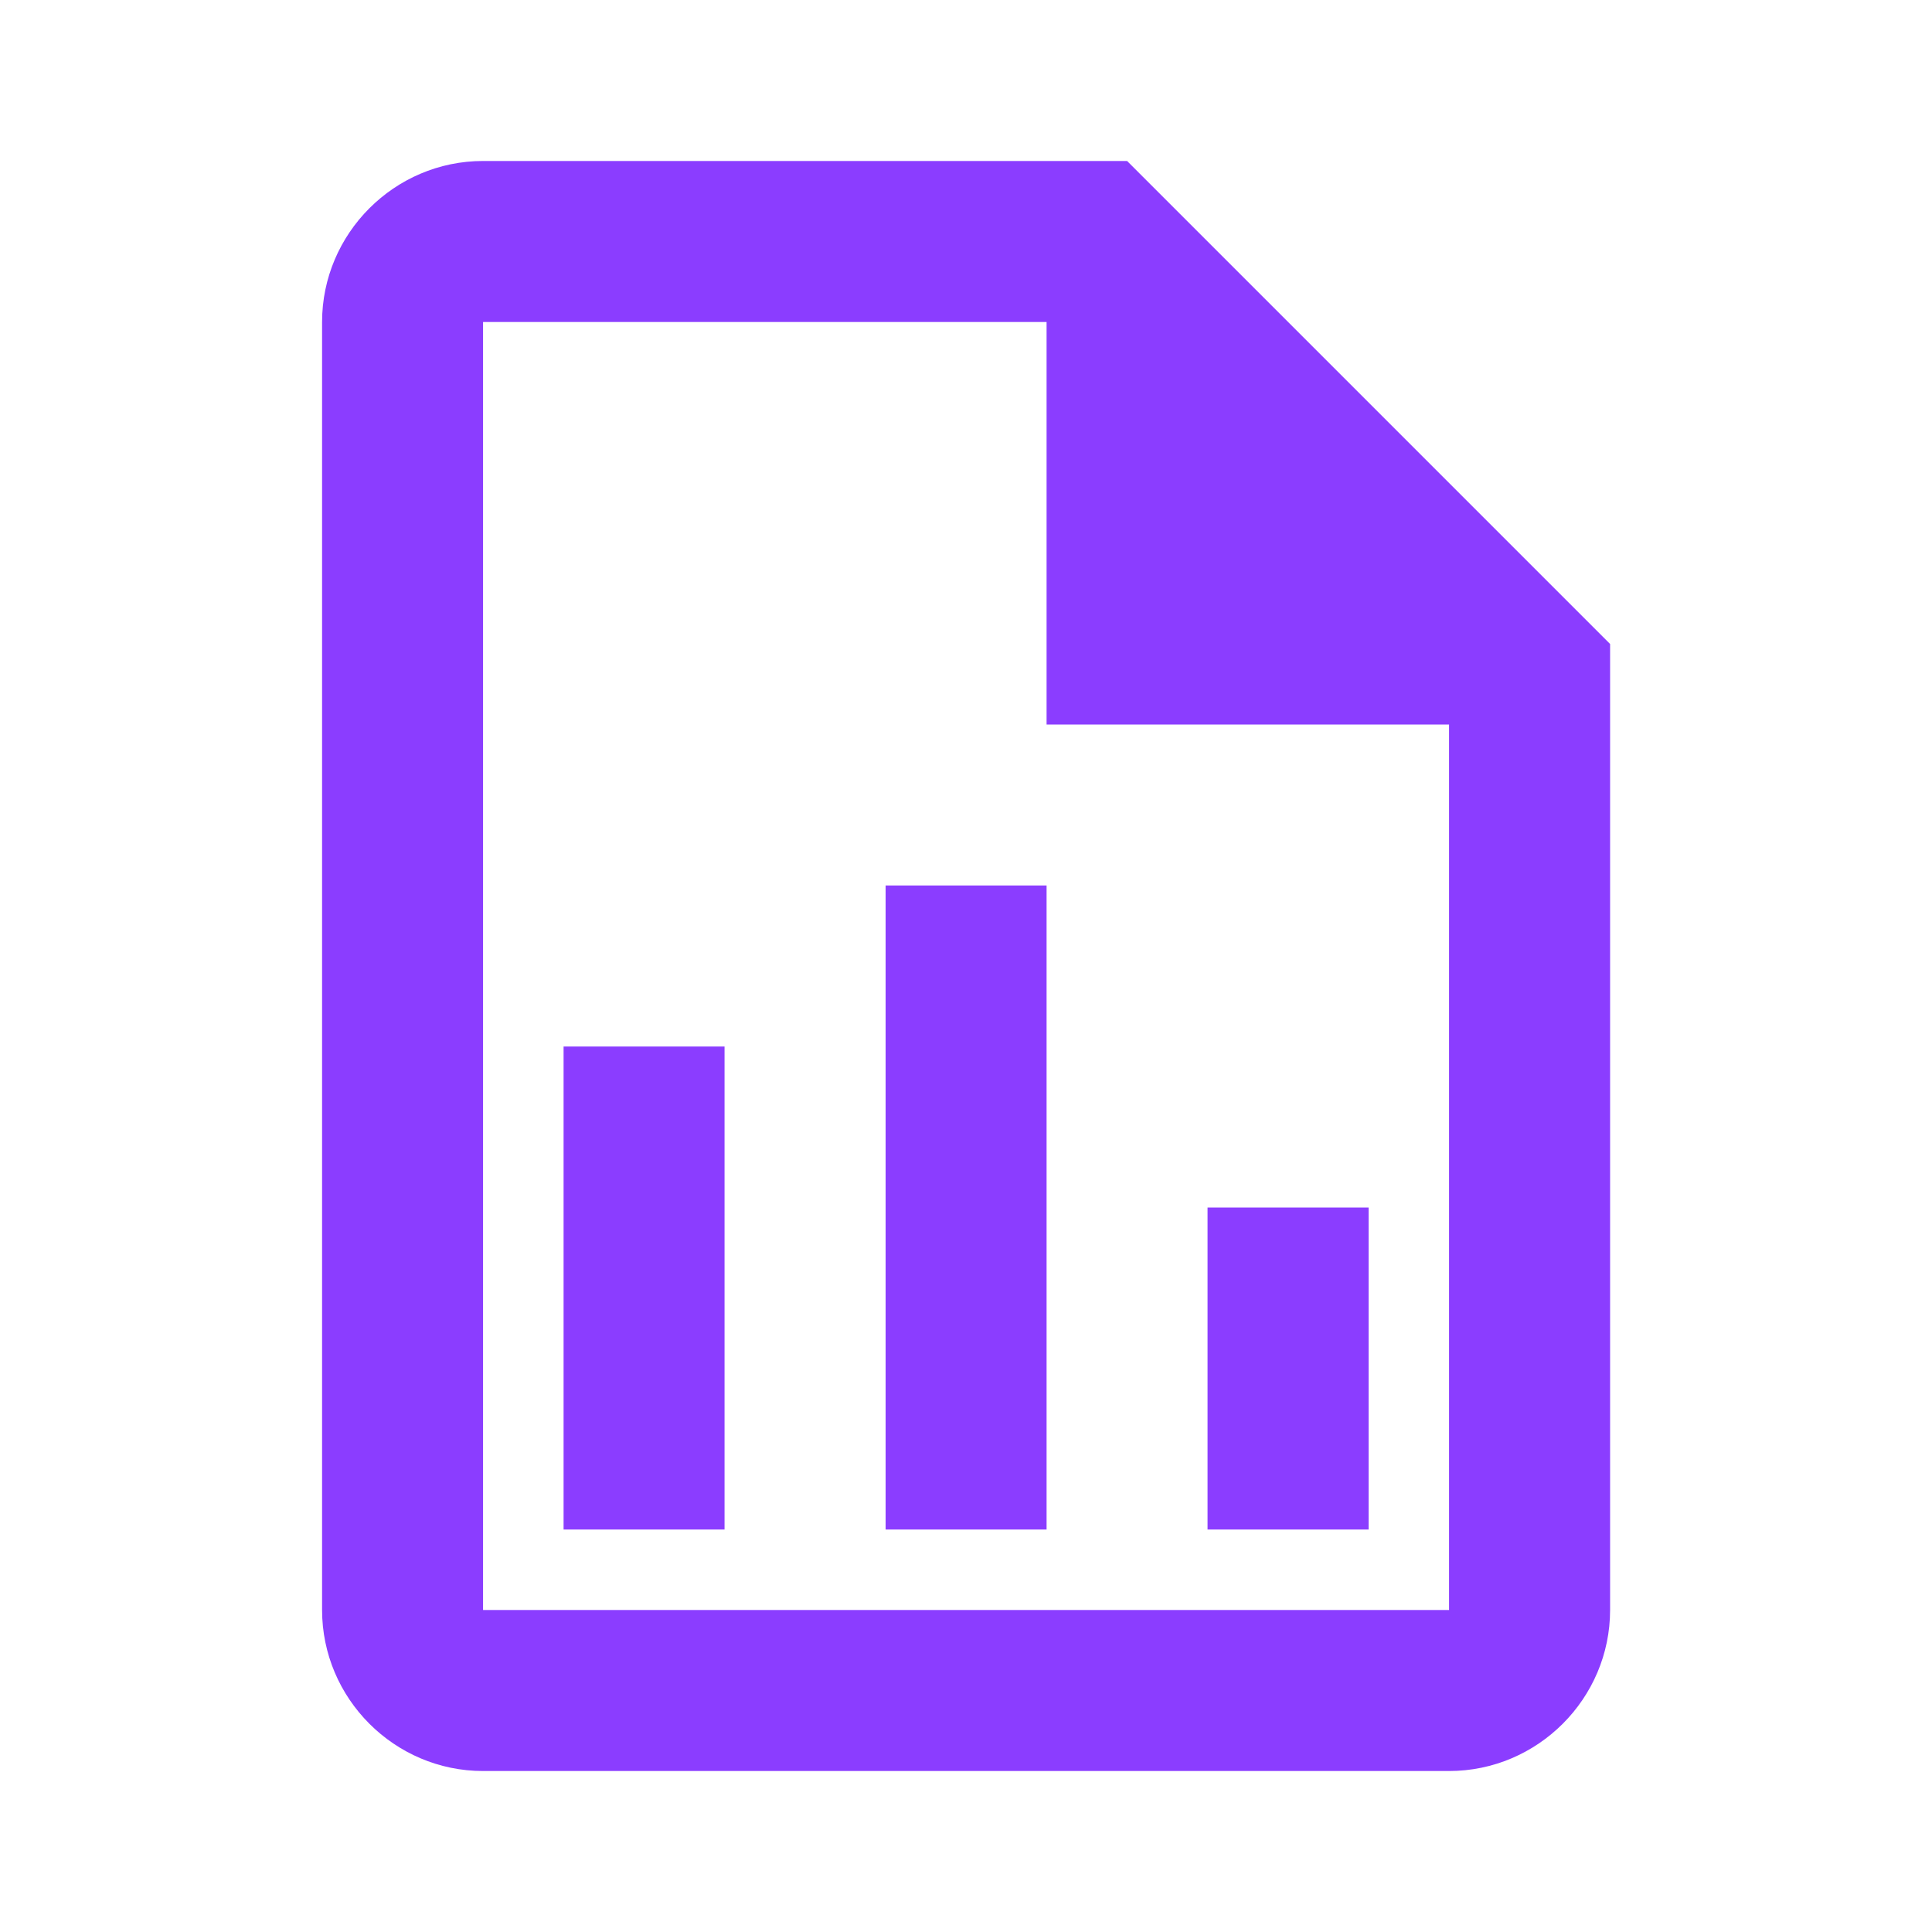 <svg width="34" height="34" viewBox="0 0 34 34" fill="none" xmlns="http://www.w3.org/2000/svg">
<path d="M19.835 2.833H8.501C6.943 2.833 5.668 4.108 5.668 5.667V28.333C5.668 29.892 6.943 31.167 8.501 31.167H25.501C27.06 31.167 28.335 29.892 28.335 28.333V11.333L19.835 2.833ZM25.501 28.333H8.501V5.667H18.418V12.75H25.501V28.333ZM12.751 18.417V26.917H9.918V18.417H12.751ZM21.251 21.25V26.917H24.085V21.25H21.251ZM15.585 15.583V26.917H18.418V15.583H15.585Z" fill="#8B3DFF"/>
</svg>
